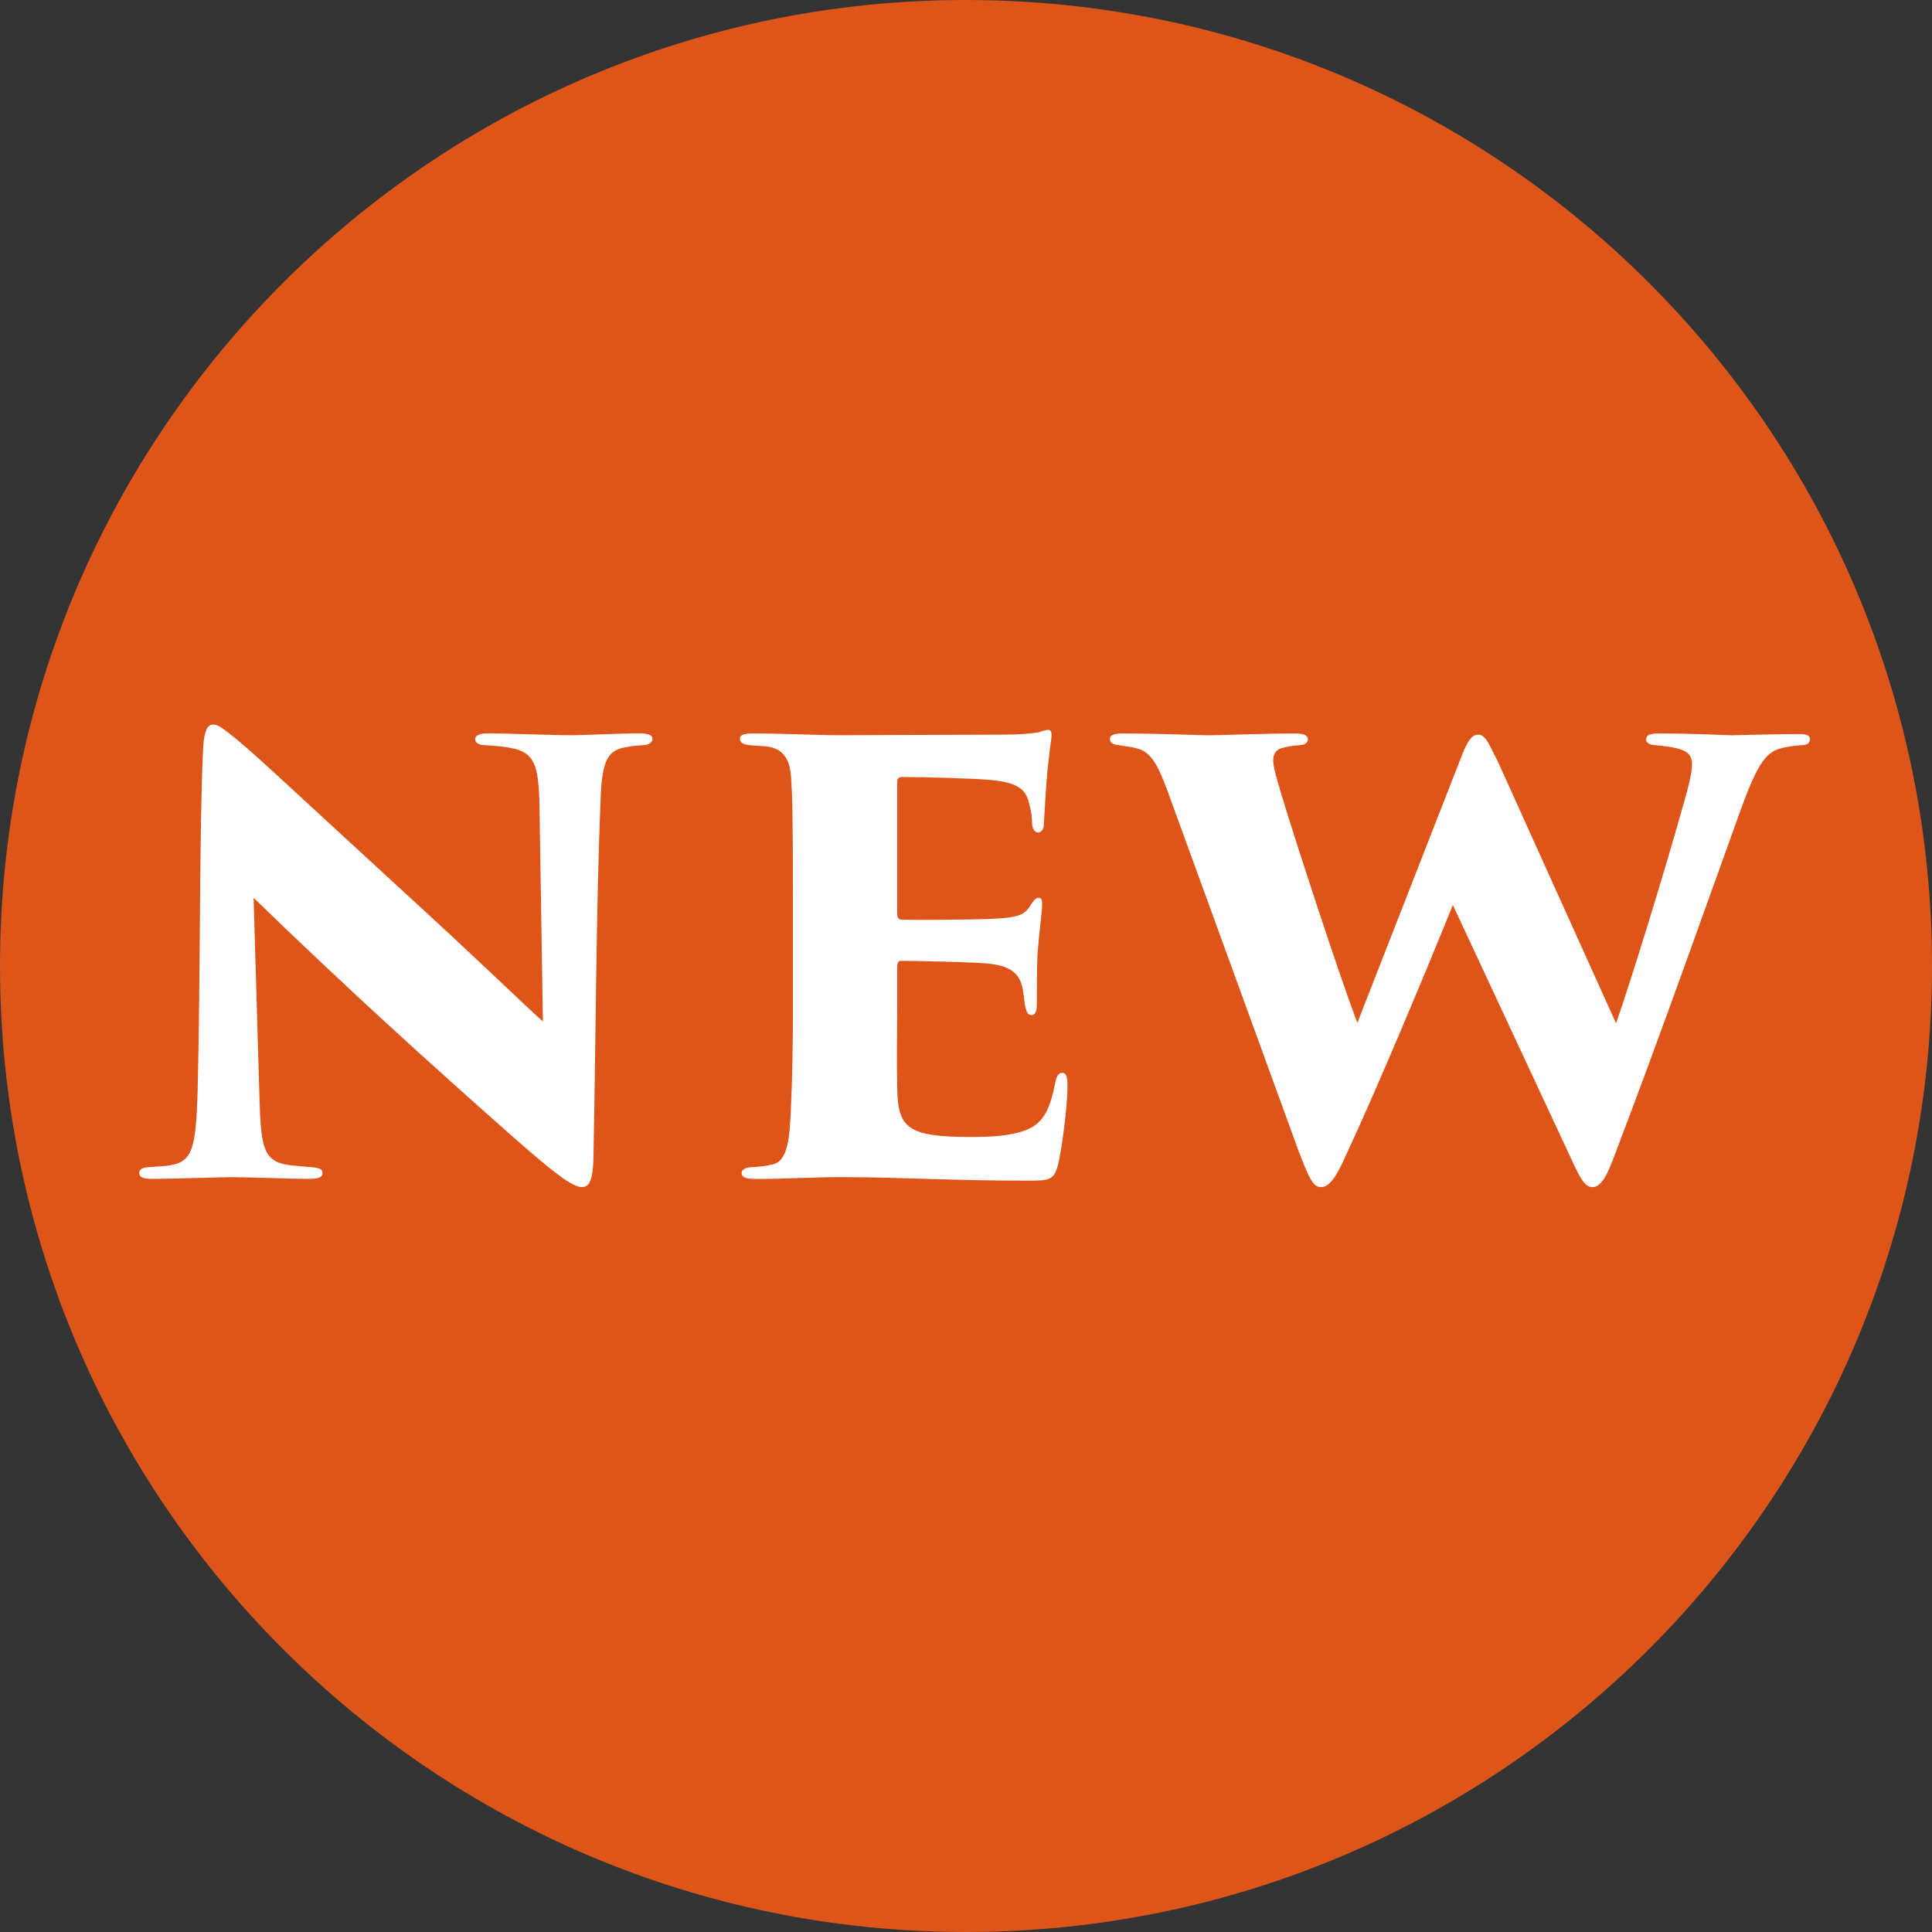 <?xml version="1.0" encoding="utf-8"?>
<!-- Generator: Adobe Illustrator 22.1.0, SVG Export Plug-In . SVG Version: 6.00 Build 0)  -->
<svg version="1.1" id="レイヤー_1" xmlns="http://www.w3.org/2000/svg" xmlns:xlink="http://www.w3.org/1999/xlink" x="0px"
	 y="0px" viewBox="0 0 26.817 26.817" style="enable-background:new 0 0 26.817 26.817;" xml:space="preserve">
<rect x="0" y="0" width="26.817" height="26.817" fill="#333333" stroke="none"/>
<style type="text/css">
	.st0{fill:#DE551A;}
	.st1{fill:#FFFFFF;}
</style>
<path class="st0" d="M0,13.408C0,6.003,6.003,0,13.408,0c7.406,0,13.409,6.003,13.409,13.408c0,7.406-6.003,13.409-13.409,13.409
	C6.003,26.817,0,20.814,0,13.408"/>
<path class="st1" d="M2.817,10.45c0.008-0.245,0.041-0.393,0.139-0.393c0.065,0,0.106,0.025,0.319,0.197
	c0.344,0.286,0.769,0.695,2.642,2.413c0.834,0.768,1.398,1.316,1.619,1.512l-0.049-3.067c-0.017-0.458-0.058-0.67-0.385-0.727
	c-0.114-0.025-0.245-0.033-0.359-0.041c-0.107,0-0.148-0.041-0.148-0.082c0-0.057,0.074-0.082,0.164-0.082
	c0.327,0,0.859,0.025,1.186,0.025c0.18,0,0.589-0.025,0.933-0.025c0.122,0,0.179,0.025,0.179,0.074c0,0.041-0.041,0.09-0.139,0.09
	c-0.106,0.008-0.147,0.008-0.205,0.024c-0.269,0.033-0.351,0.172-0.375,0.679c-0.066,1.644-0.066,3.28-0.099,4.924
	c0,0.416-0.057,0.506-0.163,0.506c-0.131,0-0.385-0.196-0.916-0.662c-0.557-0.49-1.277-1.136-1.767-1.587
	c-0.458-0.417-1.276-1.185-1.873-1.766l0.082,2.789c0.017,0.589,0.049,0.809,0.278,0.891c0.123,0.041,0.27,0.041,0.433,0.058
	c0.123,0.008,0.164,0.032,0.164,0.081c0,0.065-0.065,0.082-0.196,0.082c-0.286,0-0.548-0.017-1.055-0.024
	c-0.188,0-0.794,0.024-1.113,0.024c-0.114,0-0.18-0.017-0.18-0.082c0-0.049,0.041-0.081,0.155-0.081
	c0.075-0.009,0.181-0.009,0.271-0.025c0.318-0.049,0.359-0.253,0.384-1.014C2.784,13.476,2.767,11.505,2.817,10.45"/>
<path class="st1" d="M11.006,12.552c0-1.333-0.009-1.496-0.025-1.758c-0.016-0.237-0.09-0.377-0.294-0.426
	c-0.074-0.015-0.189-0.015-0.271-0.024c-0.105-0.008-0.146-0.041-0.146-0.09s0.049-0.073,0.179-0.073
	c0.466,0,0.859,0.024,1.219,0.024c0.172,0,2.176-0.008,2.307-0.008c0.163,0,0.359-0.016,0.441-0.033
	c0.057-0.016,0.098-0.033,0.131-0.033c0.041,0,0.049,0.033,0.049,0.074s-0.017,0.122-0.041,0.36
	c-0.025,0.164-0.041,0.45-0.066,0.875c0,0.065-0.032,0.115-0.081,0.115c-0.041,0-0.074-0.041-0.082-0.115
	c0-0.09-0.008-0.171-0.041-0.286c-0.041-0.188-0.147-0.294-0.54-0.328c-0.269-0.024-0.981-0.041-1.226-0.041
	c-0.049,0-0.066,0.025-0.066,0.082v1.8c0,0.057,0.008,0.098,0.066,0.098c0.228,0.008,0.891,0,1.185-0.008
	c0.402-0.017,0.507-0.041,0.598-0.188c0.049-0.074,0.073-0.107,0.114-0.107c0.049,0,0.049,0.049,0.049,0.099
	c0,0.081-0.041,0.376-0.065,0.695c-0.008,0.188-0.008,0.589-0.008,0.679c0,0.106-0.025,0.155-0.074,0.155
	c-0.057,0-0.074-0.058-0.09-0.131c-0.008-0.065-0.017-0.123-0.025-0.188c-0.032-0.238-0.147-0.376-0.548-0.401
	c-0.229-0.016-0.899-0.033-1.153-0.033c-0.041,0-0.049,0.041-0.049,0.107v0.564c0,0.278-0.008,0.761,0,1.071
	c0.008,0.573,0.123,0.703,1.031,0.703c0.212,0,0.532-0.007,0.76-0.097c0.229-0.09,0.327-0.27,0.401-0.647
	c0.016-0.097,0.049-0.146,0.098-0.146c0.066,0,0.074,0.081,0.074,0.18c0,0.318-0.09,0.94-0.131,1.095
	c-0.057,0.213-0.115,0.221-0.417,0.221c-1.129,0-1.742-0.049-2.601-0.049c-0.385,0-0.728,0.025-1.178,0.025
	c-0.147,0-0.196-0.025-0.196-0.083c0-0.04,0.041-0.081,0.163-0.081c0.099-0.008,0.181-0.016,0.246-0.033
	c0.229-0.032,0.262-0.344,0.278-0.858c0.016-0.327,0.025-0.81,0.025-1.318V12.552z"/>
<path class="st1" d="M16.207,10.982c-0.131-0.352-0.221-0.531-0.408-0.589c-0.107-0.032-0.18-0.032-0.262-0.049
	c-0.099-0.008-0.131-0.041-0.131-0.09c0-0.048,0.057-0.073,0.172-0.073c0.507,0,1.063,0.025,1.186,0.025
	c0.196,0,0.777-0.025,1.218-0.025c0.115,0,0.172,0.025,0.172,0.081c0,0.058-0.057,0.082-0.131,0.082
	c-0.082,0.009-0.115,0.009-0.205,0.034c-0.097,0.015-0.146,0.081-0.146,0.179c0,0.107,0.081,0.36,0.196,0.737
	c0.09,0.293,0.703,2.2,0.973,2.903l1.448-3.705c0.081-0.213,0.147-0.295,0.229-0.295c0.106,0,0.155,0.147,0.278,0.385l1.636,3.623
	c0.237-0.687,0.662-2.077,0.891-2.887c0.098-0.336,0.163-0.581,0.163-0.695c0-0.172-0.065-0.238-0.499-0.279
	c-0.073,0-0.138-0.032-0.138-0.073c0-0.049,0.016-0.09,0.171-0.09c0.524,0,0.941,0.025,1.014,0.025c0.058,0,0.639-0.017,0.925-0.017
	c0.098,0,0.163,0.008,0.163,0.073c0,0.05-0.032,0.082-0.131,0.082c-0.081,0.009-0.138,0.009-0.262,0.041
	c-0.237,0.049-0.359,0.286-0.572,0.868c-0.351,0.972-1.129,3.172-1.725,4.727c-0.099,0.27-0.189,0.498-0.328,0.498
	c-0.106,0-0.171-0.122-0.302-0.408l-1.636-3.509c-0.335,0.834-1.063,2.576-1.473,3.451c-0.131,0.294-0.228,0.466-0.359,0.466
	c-0.106,0-0.164-0.122-0.311-0.507L16.207,10.982z"/>
</svg>
